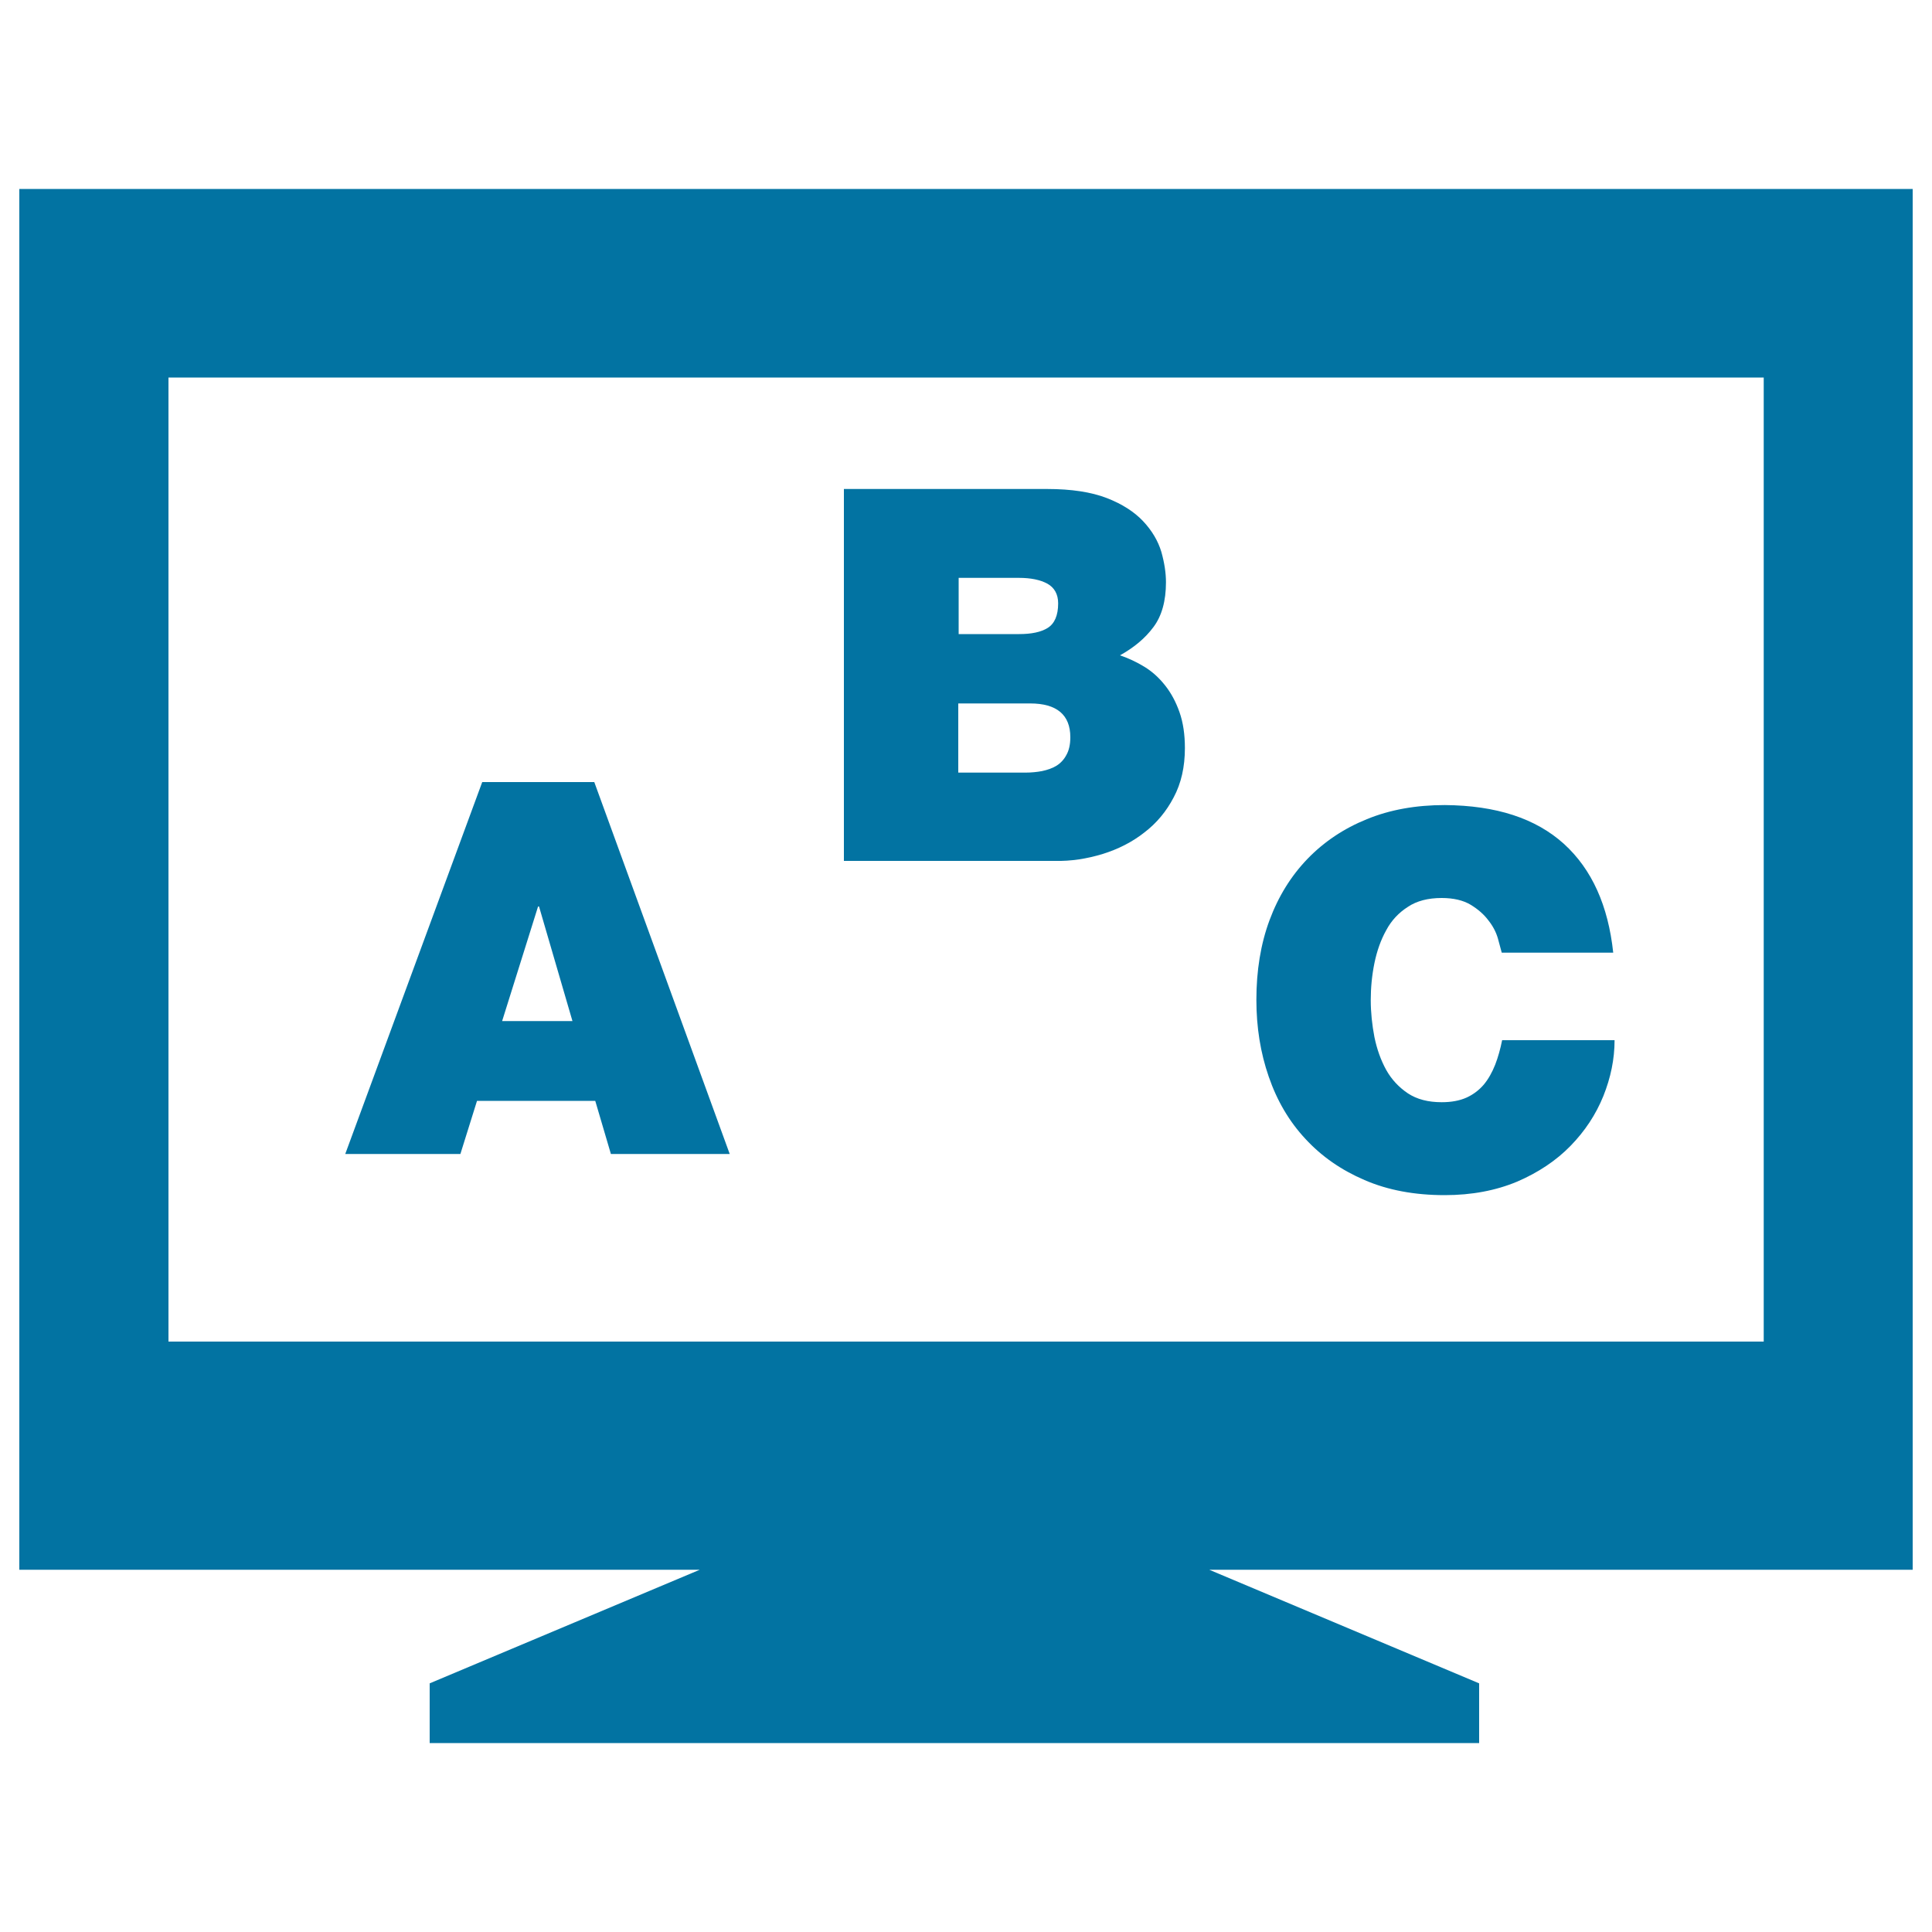 <svg xmlns="http://www.w3.org/2000/svg" viewBox="0 0 1000 1000" style="fill:#0273a2">
<title>Screen With Abc SVG icon</title>
<g><g><path d="M990,97.8H10v714.7h352.2l-139.8,58.8v30.9h543.2v-30.9l-139.7-58.8H990V97.8z M912.9,694.4H87.2v-499h825.7V694.4z"/><path d="M246.9,569.8h61.2l8.1,27.5h61.5l-70.1-192.5h-58l-70.9,192.5h59.6L246.9,569.8z M278.5,469.2h0.5l17.3,59.3h-36.4L278.5,469.2z"/><path d="M570.8,442c8-2.5,15.3-6.2,21.5-11.1c6.3-4.8,11.4-10.9,15.2-18.2c3.9-7.3,5.8-15.8,5.8-25.5c0-7-0.9-13.2-2.8-18.6c-1.9-5.4-4.4-10-7.5-13.9c-3.1-3.9-6.6-7.1-10.7-9.6c-4.1-2.5-8.2-4.4-12.6-5.9c7.2-4,13-8.8,17.3-14.6c4.3-5.7,6.5-13.5,6.5-23.2c0-4.9-0.8-10.1-2.4-15.8c-1.7-5.6-4.8-10.9-9.4-15.8c-4.5-4.8-10.8-8.9-18.8-12c-8-3.1-18.3-4.7-30.9-4.7H436.8v192.5h109.2C554.3,445.8,562.6,444.5,570.8,442z M496.1,299.1h31.3c6.1,0,11,1,14.7,3c3.6,2,5.6,5.4,5.6,10.2c0,6.3-1.9,10.5-5.4,12.7c-3.5,2.2-8.5,3.2-14.8,3.2h-31.3V299.1z M530.8,399.9h-34.8v-35.8h37.2c13.8,0,20.8,5.9,20.8,17.5c0,3.7-0.7,6.8-2,9.1c-1.2,2.3-2.9,4.2-5.1,5.6c-2.1,1.3-4.7,2.2-7.5,2.8C536.8,399.6,533.8,399.9,530.8,399.9z"/><path d="M675.7,589.5c8.4,9.1,18.5,16.1,30.6,21.3c12,5.2,25.8,7.8,41.5,7.8c14,0,26.5-2.4,37.5-7c10.9-4.7,20.2-10.9,27.6-18.5c7.5-7.7,13.1-16.2,17-25.8c3.8-9.5,5.8-19.1,5.8-28.9h-58.2c-0.9,4.5-2.1,8.8-3.6,12.7c-1.6,4-3.5,7.4-5.9,10.3c-2.4,2.8-5.4,5.1-8.9,6.7c-3.6,1.6-7.8,2.4-12.9,2.4c-7,0-12.8-1.5-17.5-4.6c-4.6-3.1-8.4-7.1-11.2-12.1c-2.8-5.1-4.8-10.7-6.1-17c-1.2-6.3-1.9-12.7-1.9-19.1c0-6.5,0.6-12.8,1.9-19.2c1.3-6.3,3.3-12,6.1-17c2.7-5.1,6.5-9.1,11.2-12.1c4.6-3.1,10.5-4.6,17.5-4.6c6.1,0,11.2,1.2,15,3.5c3.8,2.3,6.9,5,9.2,8.1c2.4,3,4,6.2,4.9,9.3c0.9,3.2,1.5,5.6,2,7.4H835c-2.6-24.3-11-43.1-25.5-56.3c-14.6-13.2-35-19.9-61.7-20.1c-14.9,0-28.4,2.4-40.3,7.3c-11.9,4.8-22.2,11.7-30.7,20.5c-8.5,8.8-15.1,19.4-19.7,31.8c-4.6,12.4-6.8,26.2-6.8,41.2c0,14.2,2.1,27.4,6.4,39.8C661,569.8,667.3,580.5,675.7,589.5z"/></g></g>
</svg>